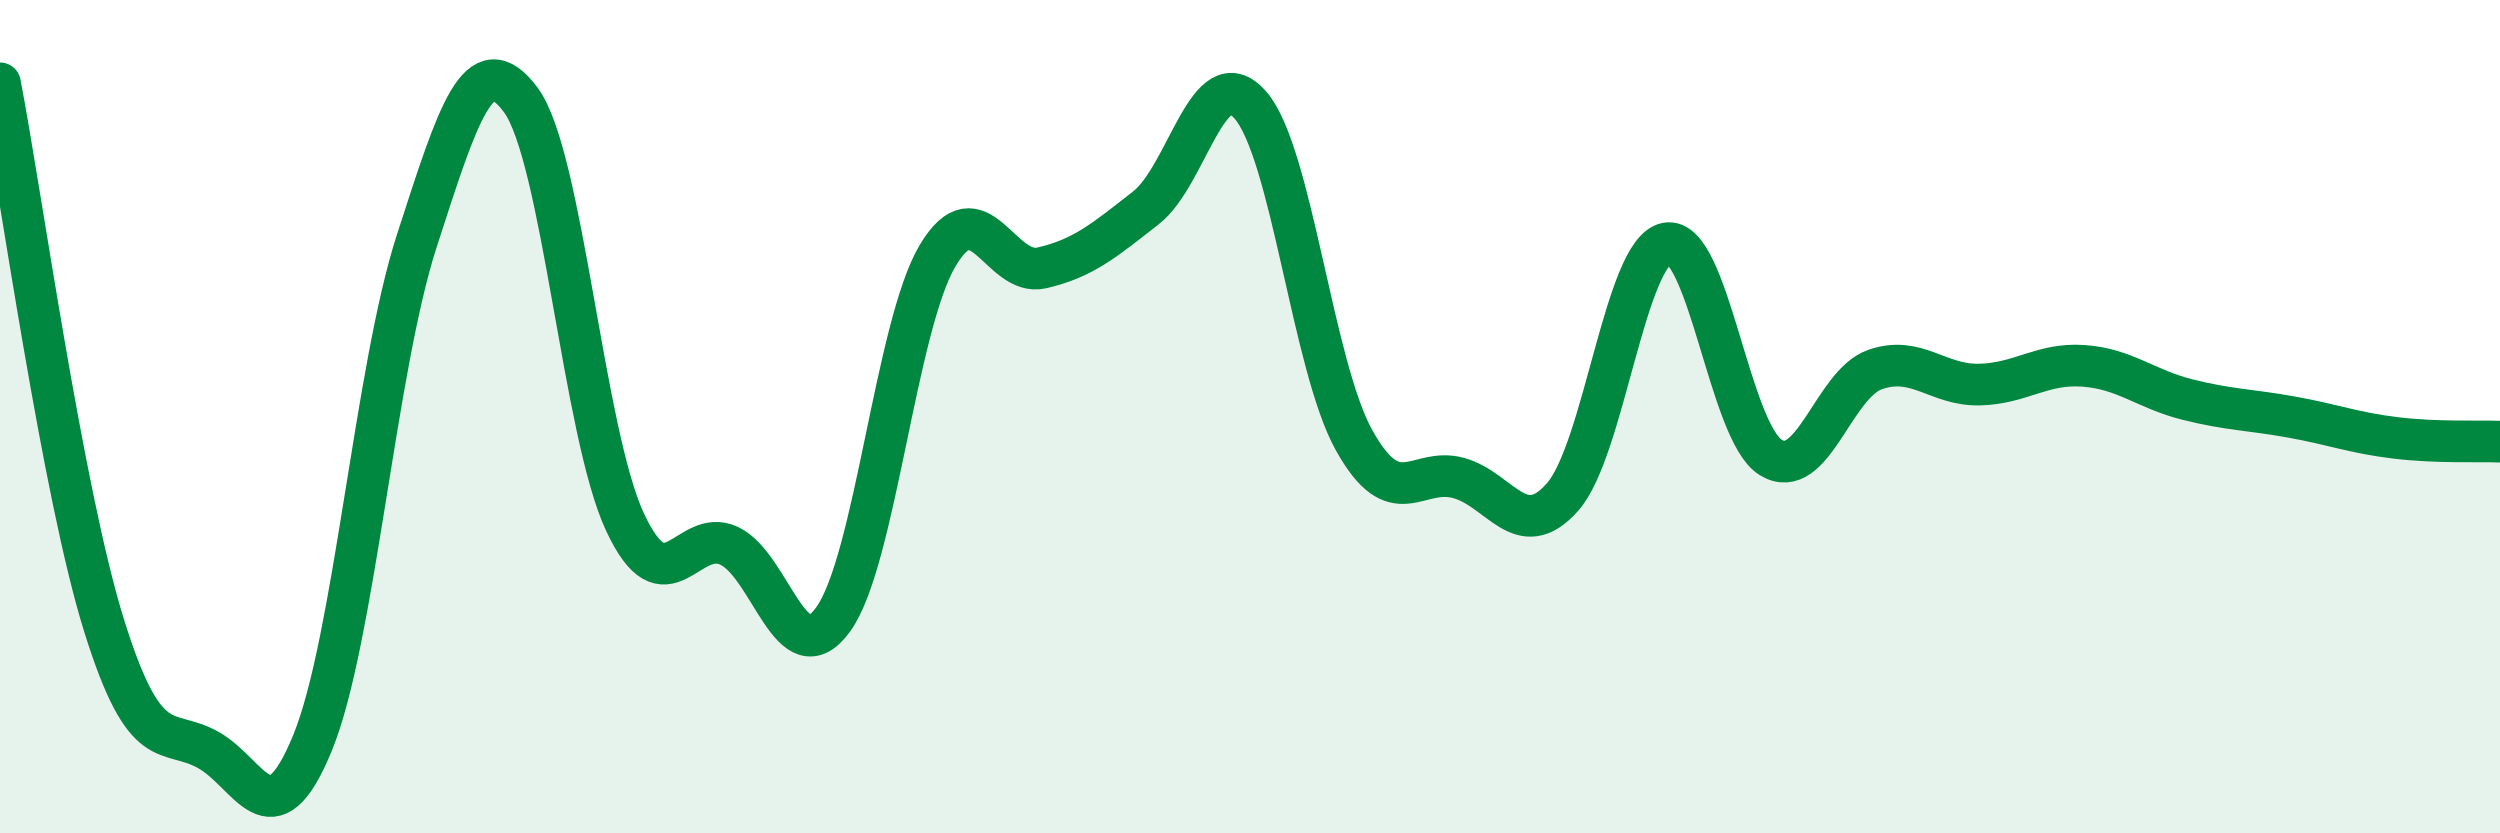 
    <svg width="60" height="20" viewBox="0 0 60 20" xmlns="http://www.w3.org/2000/svg">
      <path
        d="M 0,2 C 0.5,4.6 1.5,11.82 2.5,15.02 C 3.5,18.22 4,17.44 5,18 C 6,18.56 6.5,20.27 7.5,17.83 C 8.5,15.39 9,8.88 10,5.79 C 11,2.7 11.5,1.05 12.5,2.4 C 13.5,3.75 14,10.39 15,12.53 C 16,14.67 16.5,12.63 17.5,13.1 C 18.5,13.57 19,16.25 20,14.86 C 21,13.47 21.5,7.83 22.5,6.14 C 23.5,4.45 24,6.66 25,6.43 C 26,6.2 26.5,5.77 27.5,4.99 C 28.5,4.21 29,1.39 30,2.51 C 31,3.63 31.5,8.78 32.5,10.57 C 33.5,12.36 34,11.2 35,11.47 C 36,11.74 36.5,13.06 37.5,11.93 C 38.5,10.8 39,6.03 40,5.84 C 41,5.65 41.5,10.37 42.5,10.98 C 43.5,11.59 44,9.22 45,8.87 C 46,8.52 46.5,9.25 47.5,9.23 C 48.5,9.21 49,8.71 50,8.78 C 51,8.85 51.5,9.34 52.5,9.59 C 53.5,9.84 54,9.83 55,10.01 C 56,10.19 56.5,10.39 57.5,10.51 C 58.5,10.63 59.5,10.58 60,10.6L60 20L0 20Z"
        fill="#008740"
        opacity="0.1"
        stroke-linecap="round"
        stroke-linejoin="round"
      />
      <path
        d="M 0,2 C 0.5,4.6 1.5,11.82 2.5,15.02 C 3.5,18.22 4,17.44 5,18 C 6,18.56 6.5,20.27 7.5,17.83 C 8.5,15.39 9,8.88 10,5.79 C 11,2.7 11.5,1.05 12.5,2.4 C 13.5,3.75 14,10.39 15,12.53 C 16,14.67 16.5,12.63 17.5,13.1 C 18.5,13.57 19,16.25 20,14.86 C 21,13.47 21.5,7.83 22.5,6.14 C 23.5,4.45 24,6.66 25,6.43 C 26,6.2 26.5,5.77 27.5,4.99 C 28.5,4.21 29,1.39 30,2.51 C 31,3.63 31.5,8.78 32.5,10.57 C 33.5,12.36 34,11.2 35,11.47 C 36,11.74 36.5,13.06 37.5,11.93 C 38.5,10.8 39,6.03 40,5.84 C 41,5.65 41.5,10.37 42.5,10.98 C 43.5,11.59 44,9.22 45,8.87 C 46,8.52 46.5,9.25 47.5,9.23 C 48.5,9.21 49,8.71 50,8.78 C 51,8.85 51.5,9.34 52.5,9.59 C 53.5,9.84 54,9.83 55,10.01 C 56,10.19 56.5,10.39 57.5,10.51 C 58.5,10.63 59.5,10.58 60,10.6"
        stroke="#008740"
        stroke-width="1"
        fill="none"
        stroke-linecap="round"
        stroke-linejoin="round"
      />
    </svg>
  